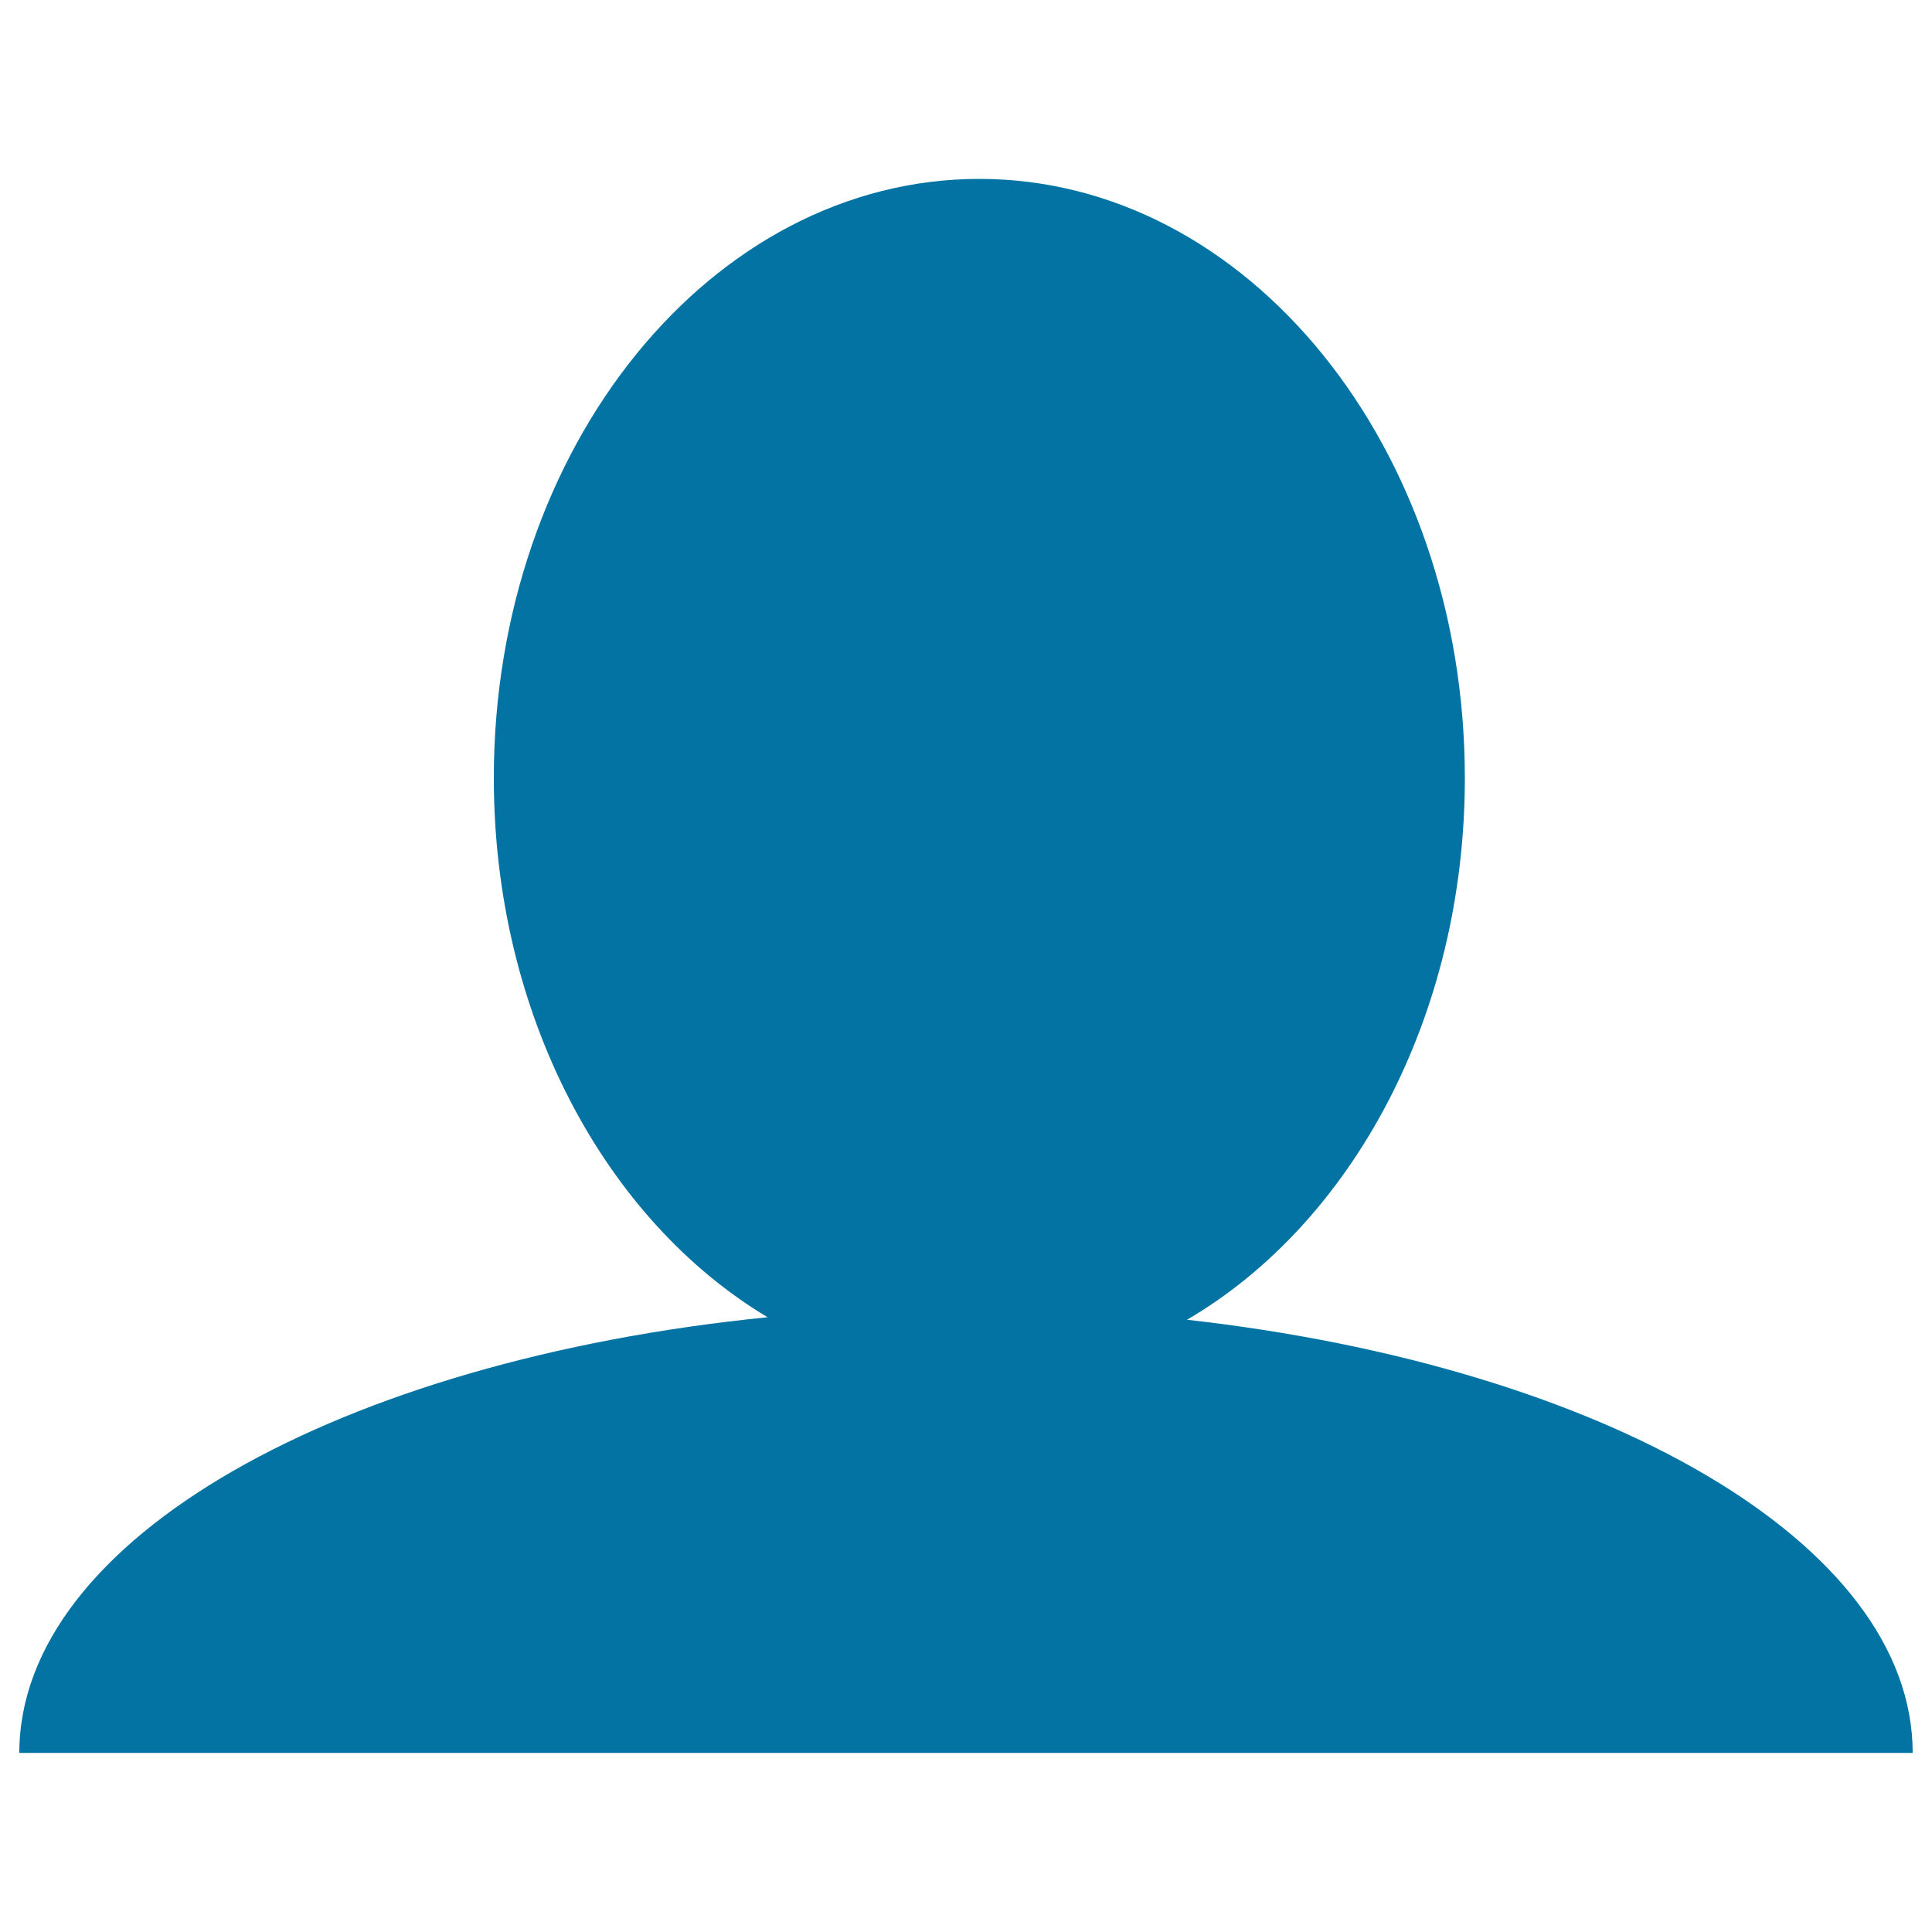<svg xmlns="http://www.w3.org/2000/svg" viewBox="0 0 1000 1000" style="fill:#0273a2">
<title>User SVG icon</title>
<path d="M990,907.3H10C10,796.6,175.9,704,397.3,681.8c-83.9-50.2-141.7-156.3-141.7-279.1c0-171.2,112.6-310.1,251.3-310.1c138.8,0,251.3,138.9,251.3,310.1c0,123.8-58.8,230.7-143.8,280.4C830,707.3,990,798.6,990,907.3z"/>
</svg>